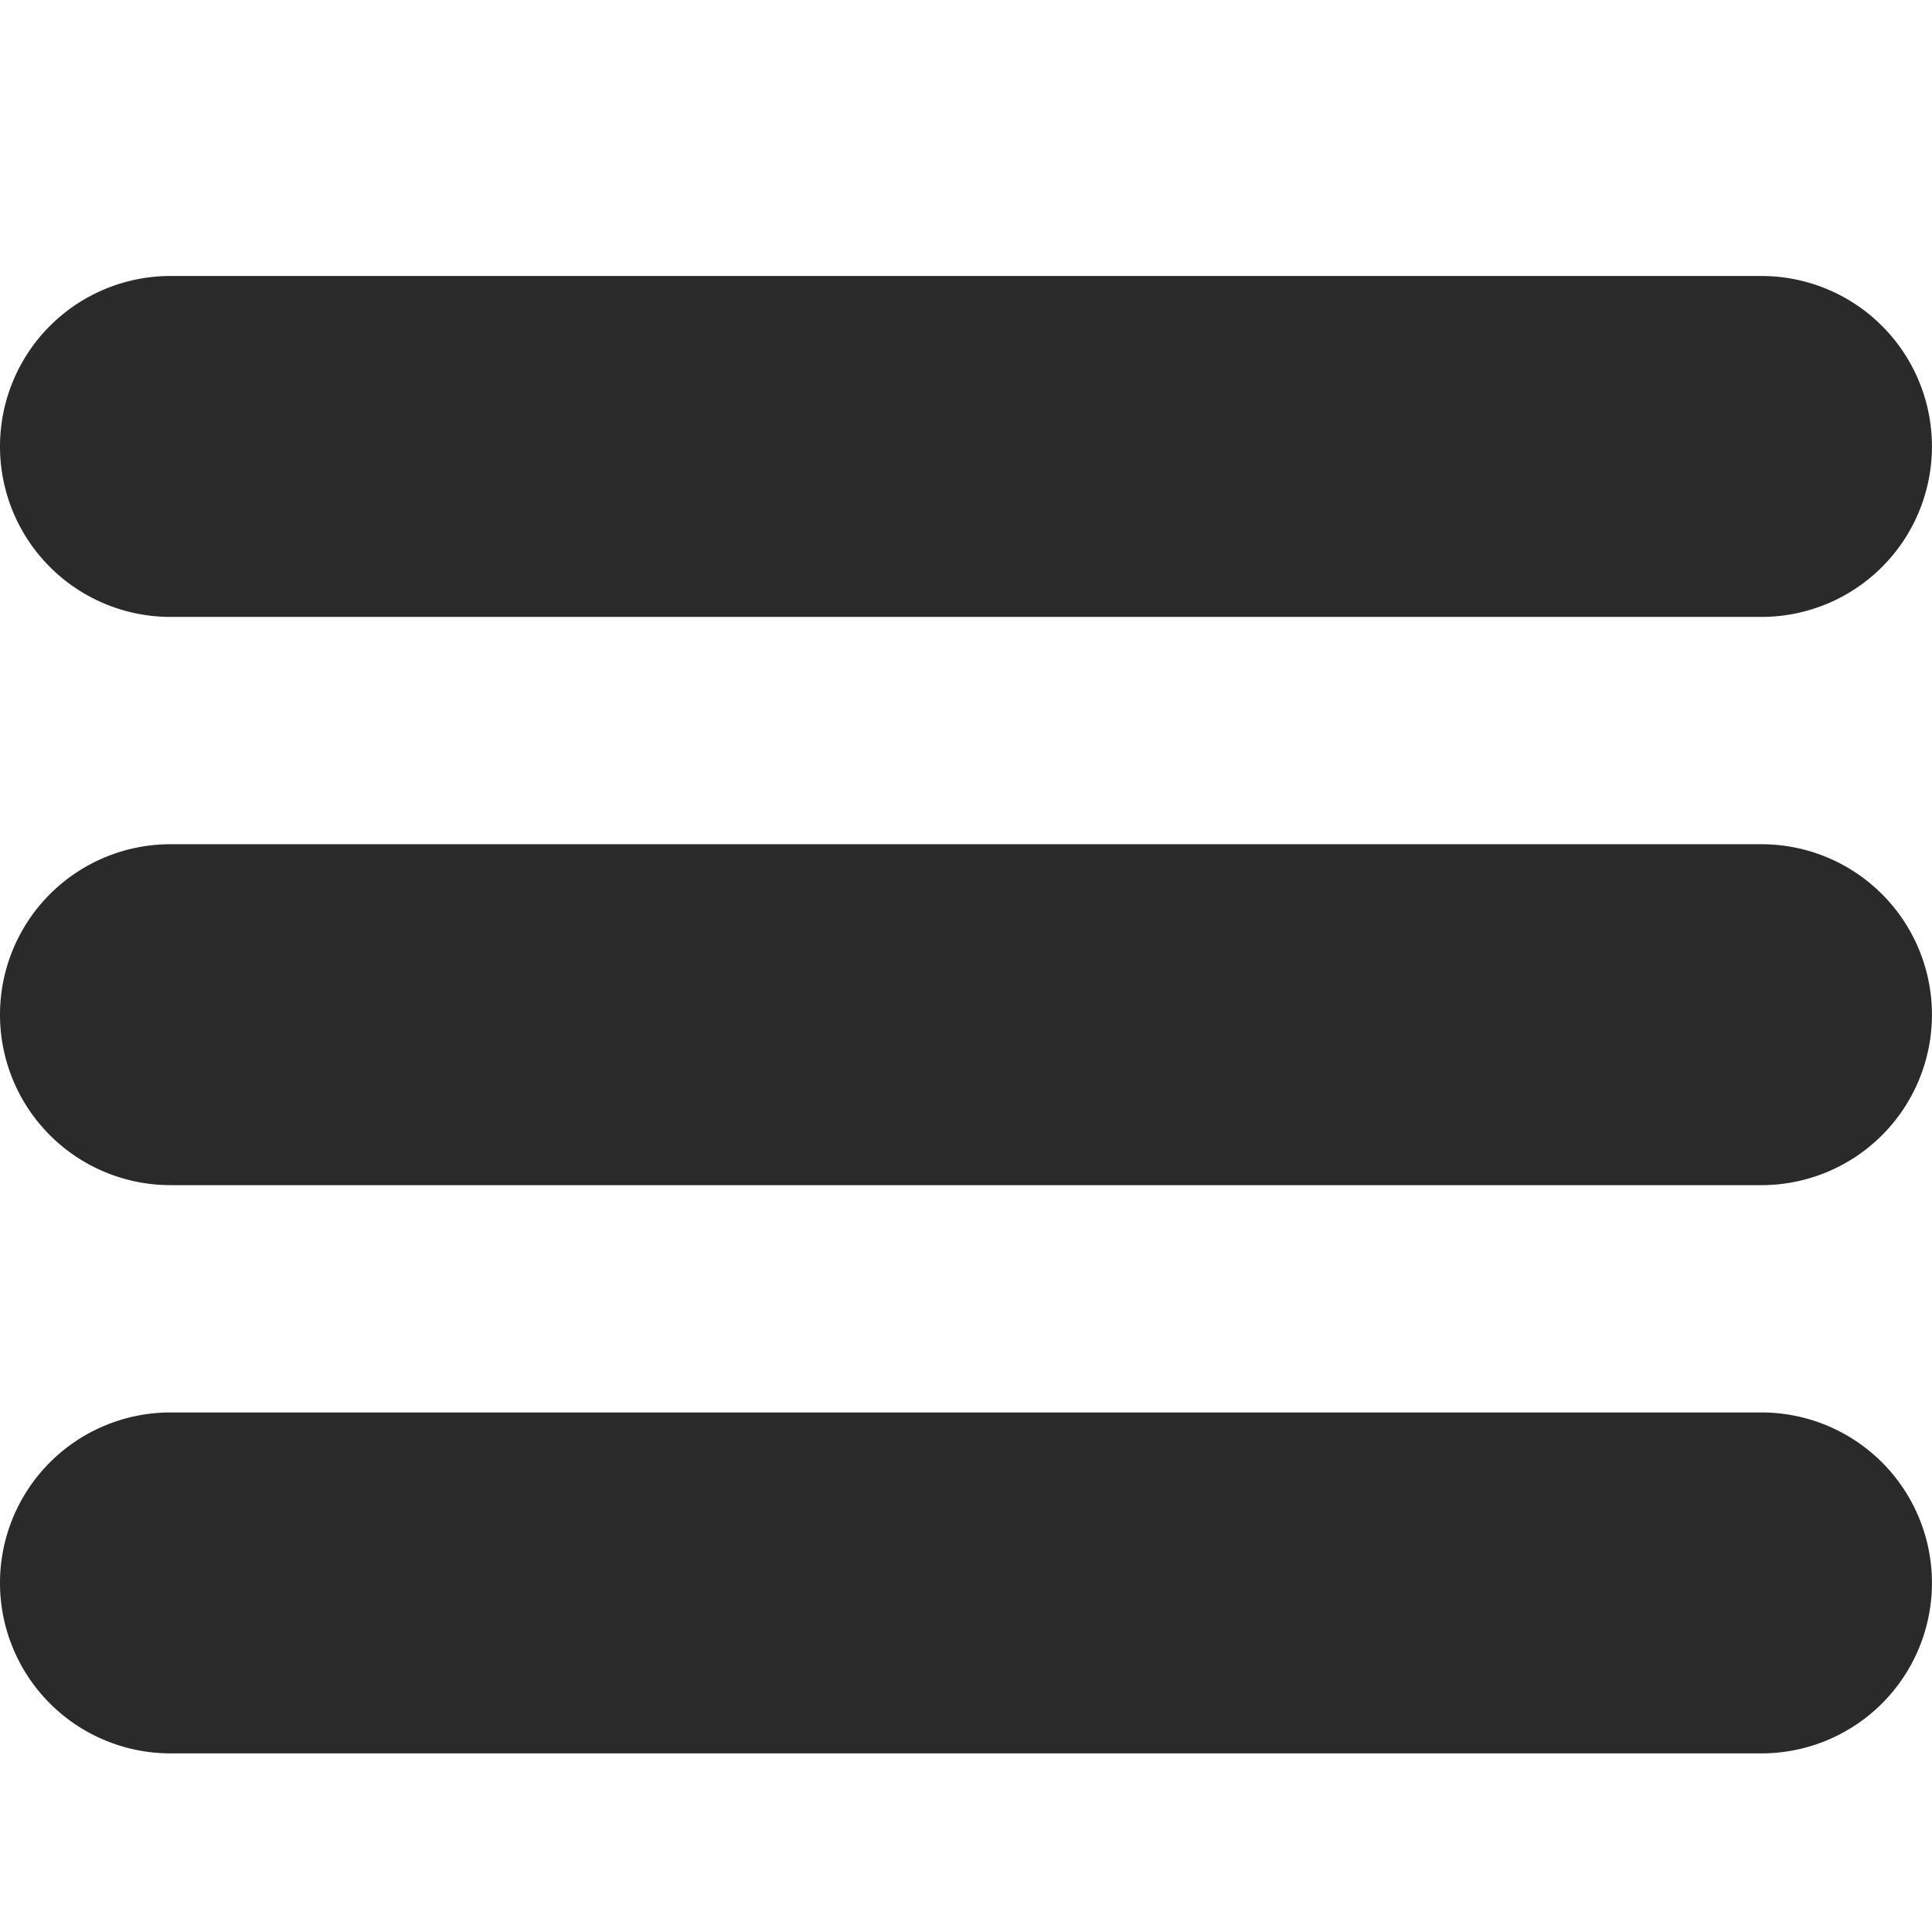 <svg xmlns="http://www.w3.org/2000/svg" xmlns:xlink="http://www.w3.org/1999/xlink" width="35" height="35" viewBox="0 0 35 35">
  <defs>
    <clipPath id="clip-bueger_menu">
      <rect width="35" height="35"/>
    </clipPath>
  </defs>
  <g id="bueger_menu" data-name="bueger menu" clip-path="url(#clip-bueger_menu)">
    <g id="Group_487" data-name="Group 487" transform="translate(-742.701 -431)">
      <path id="Path_106" data-name="Path 106" d="M745.789,442.176h28.823a3.088,3.088,0,0,0,0-6.176H745.789a3.088,3.088,0,1,0,0,6.176Z" transform="translate(0 0)" fill="#2a2a2a"/>
      <path id="Path_107" data-name="Path 107" d="M774.613,441H745.789a3.088,3.088,0,1,0,0,6.176h28.823a3.088,3.088,0,0,0,0-6.176Z" transform="translate(0 5.294)" fill="#2a2a2a"/>
      <path id="Path_108" data-name="Path 108" d="M774.613,446H745.789a3.088,3.088,0,1,0,0,6.176h28.823a3.088,3.088,0,0,0,0-6.176Z" transform="translate(0 10.588)" fill="#2a2a2a"/>
    </g>
  </g>
</svg>
